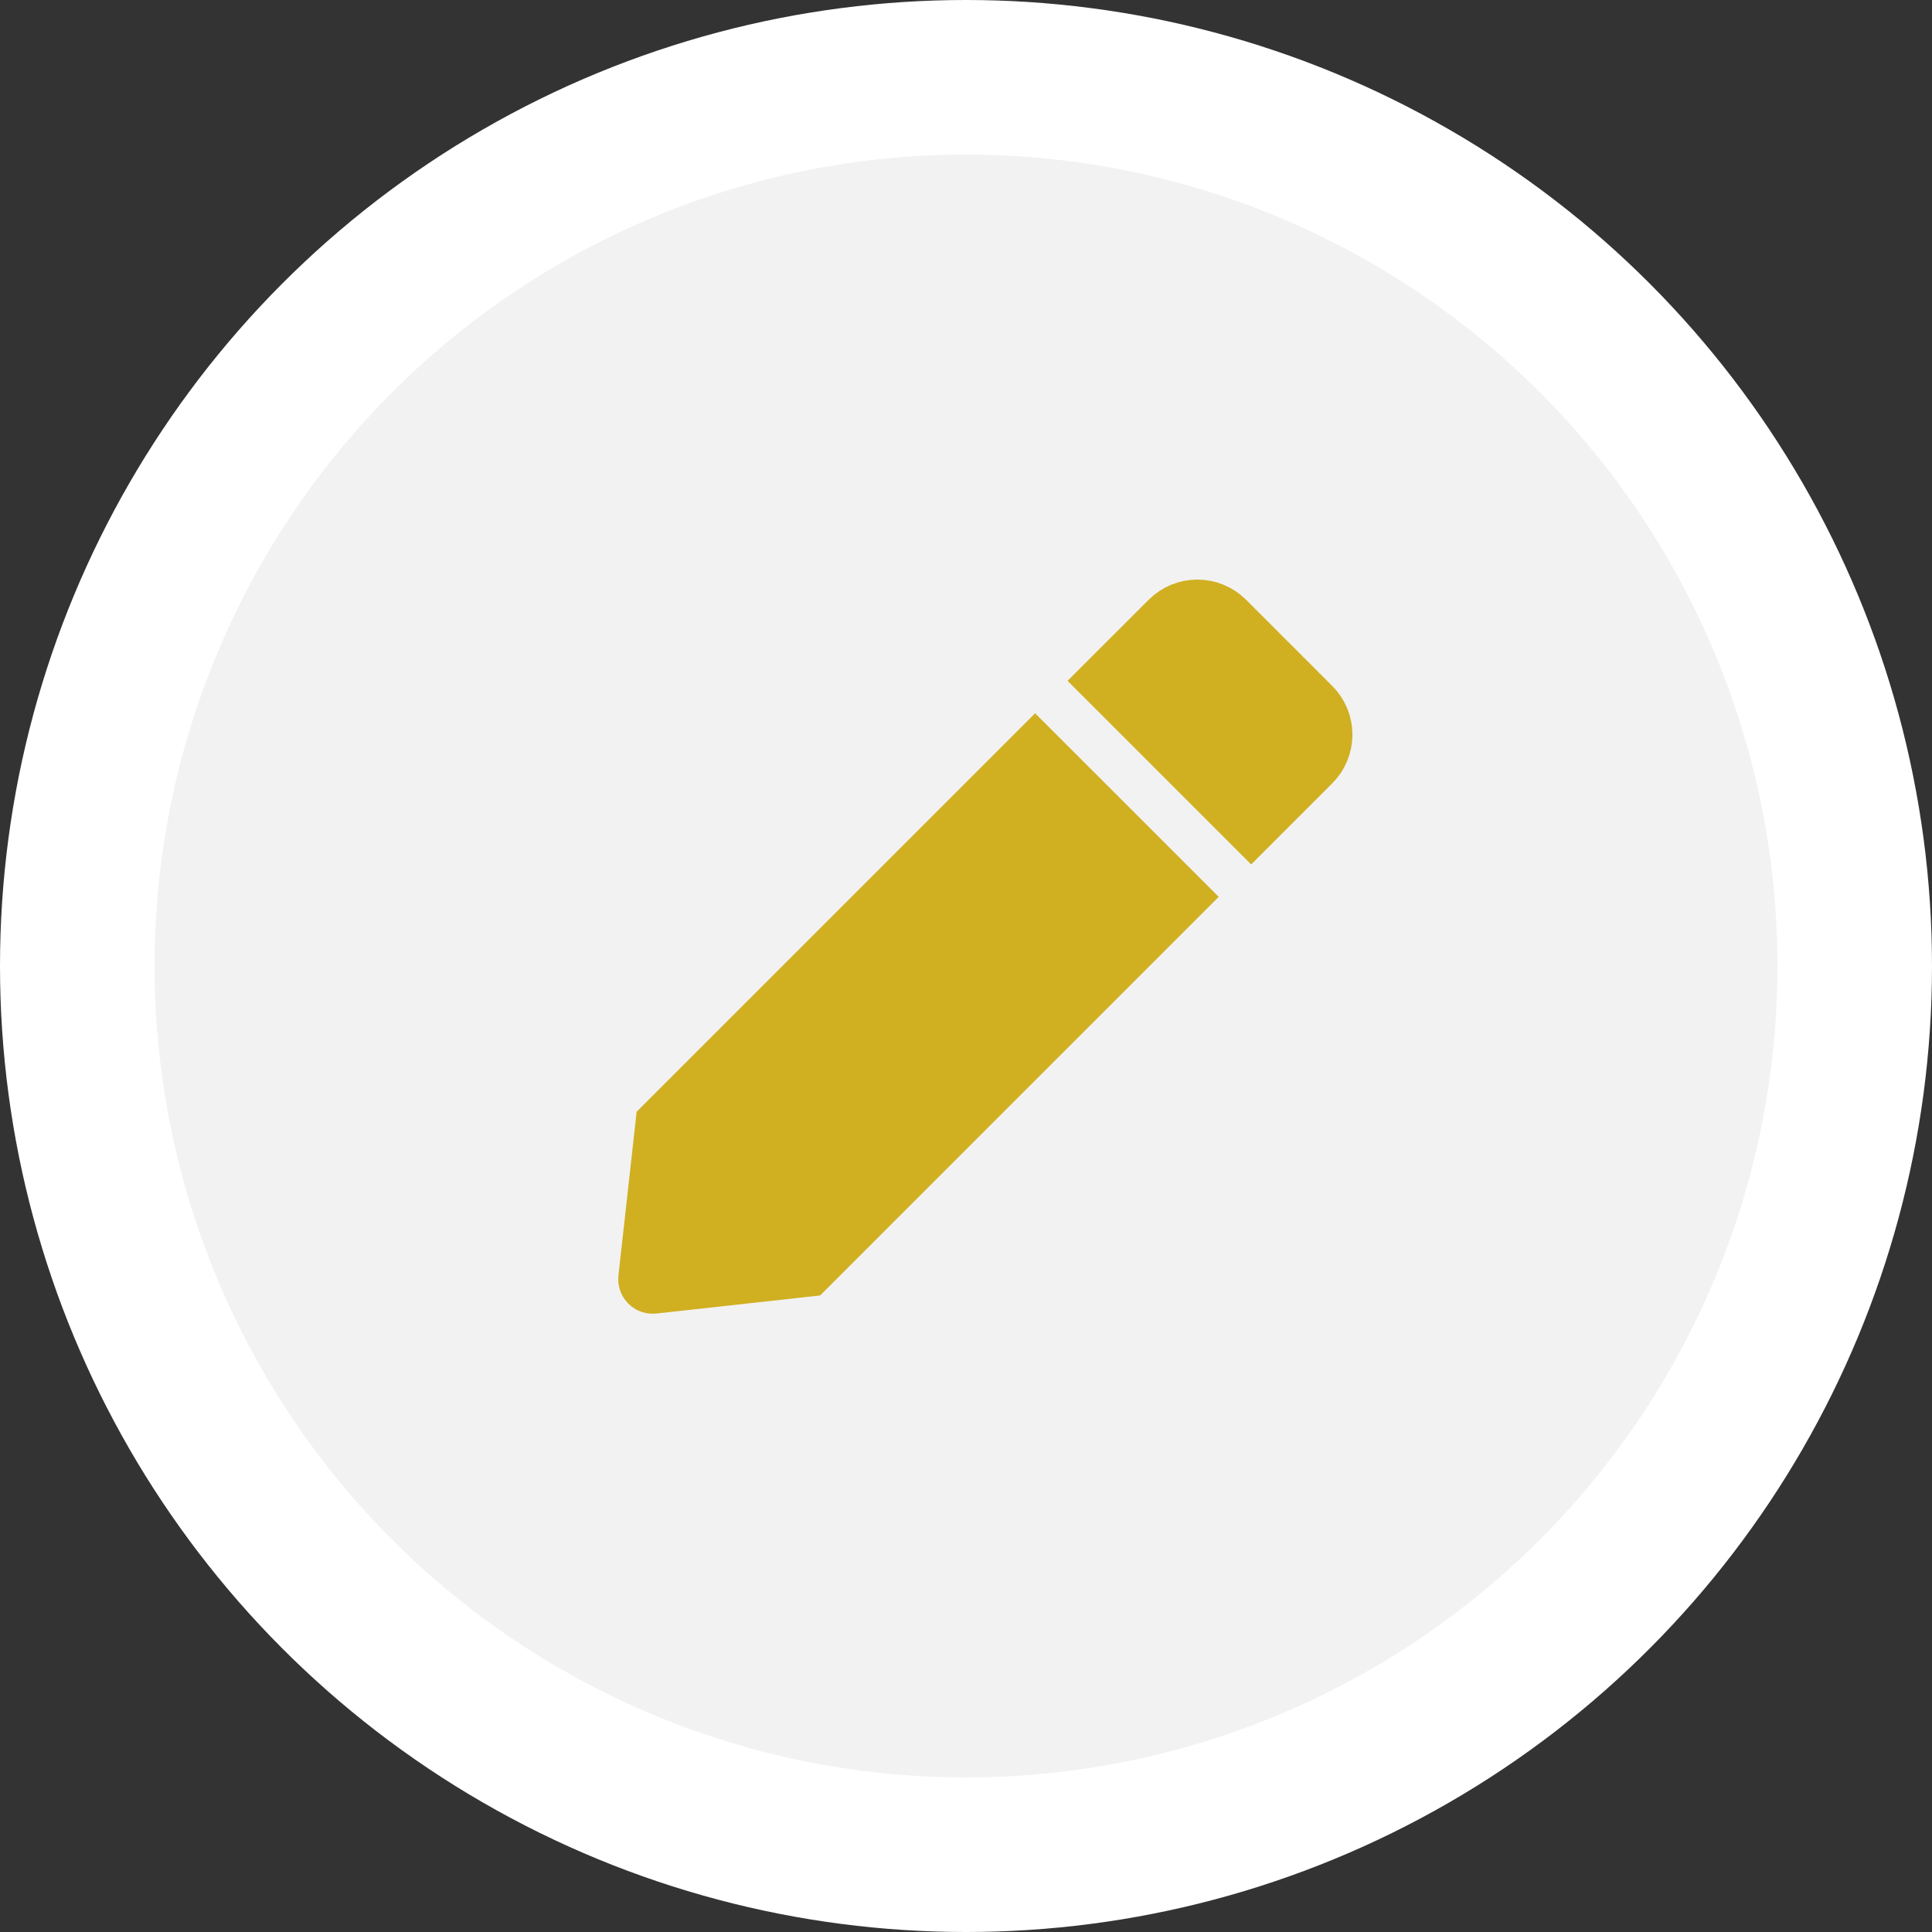 <svg width="50" height="50" viewBox="0 0 50 50" fill="none" xmlns="http://www.w3.org/2000/svg">
<rect x="0" y="0" width="50" height="50" fill="#333333" stroke="none"/>
<circle cx="25" cy="25" r="25" fill="white"/>
<circle cx="25" cy="25" r="21" fill="#F2F2F2"/>
<g clip-path="url(#clip0_37_1302)">
<path d="M16.912 33.298L16.911 33.298C16.79 33.312 16.688 33.209 16.701 33.088L16.701 33.088L17.145 29.093L26.789 19.45L30.55 23.21L20.903 32.858L16.912 33.298ZM31.753 16.017L33.983 18.247C34.406 18.67 34.406 19.355 33.983 19.778C33.983 19.778 33.983 19.778 33.983 19.778L32.38 21.381L28.619 17.62L30.223 16.017C30.645 15.594 31.33 15.594 31.753 16.017Z" fill="#D0AF21" stroke="#D0AF21" stroke-width="1.4"/>
</g>
<defs>
<clipPath id="clip0_37_1302">
<rect width="19" height="19" fill="white" transform="translate(16 15)"/>
</clipPath>
</defs>
</svg>
